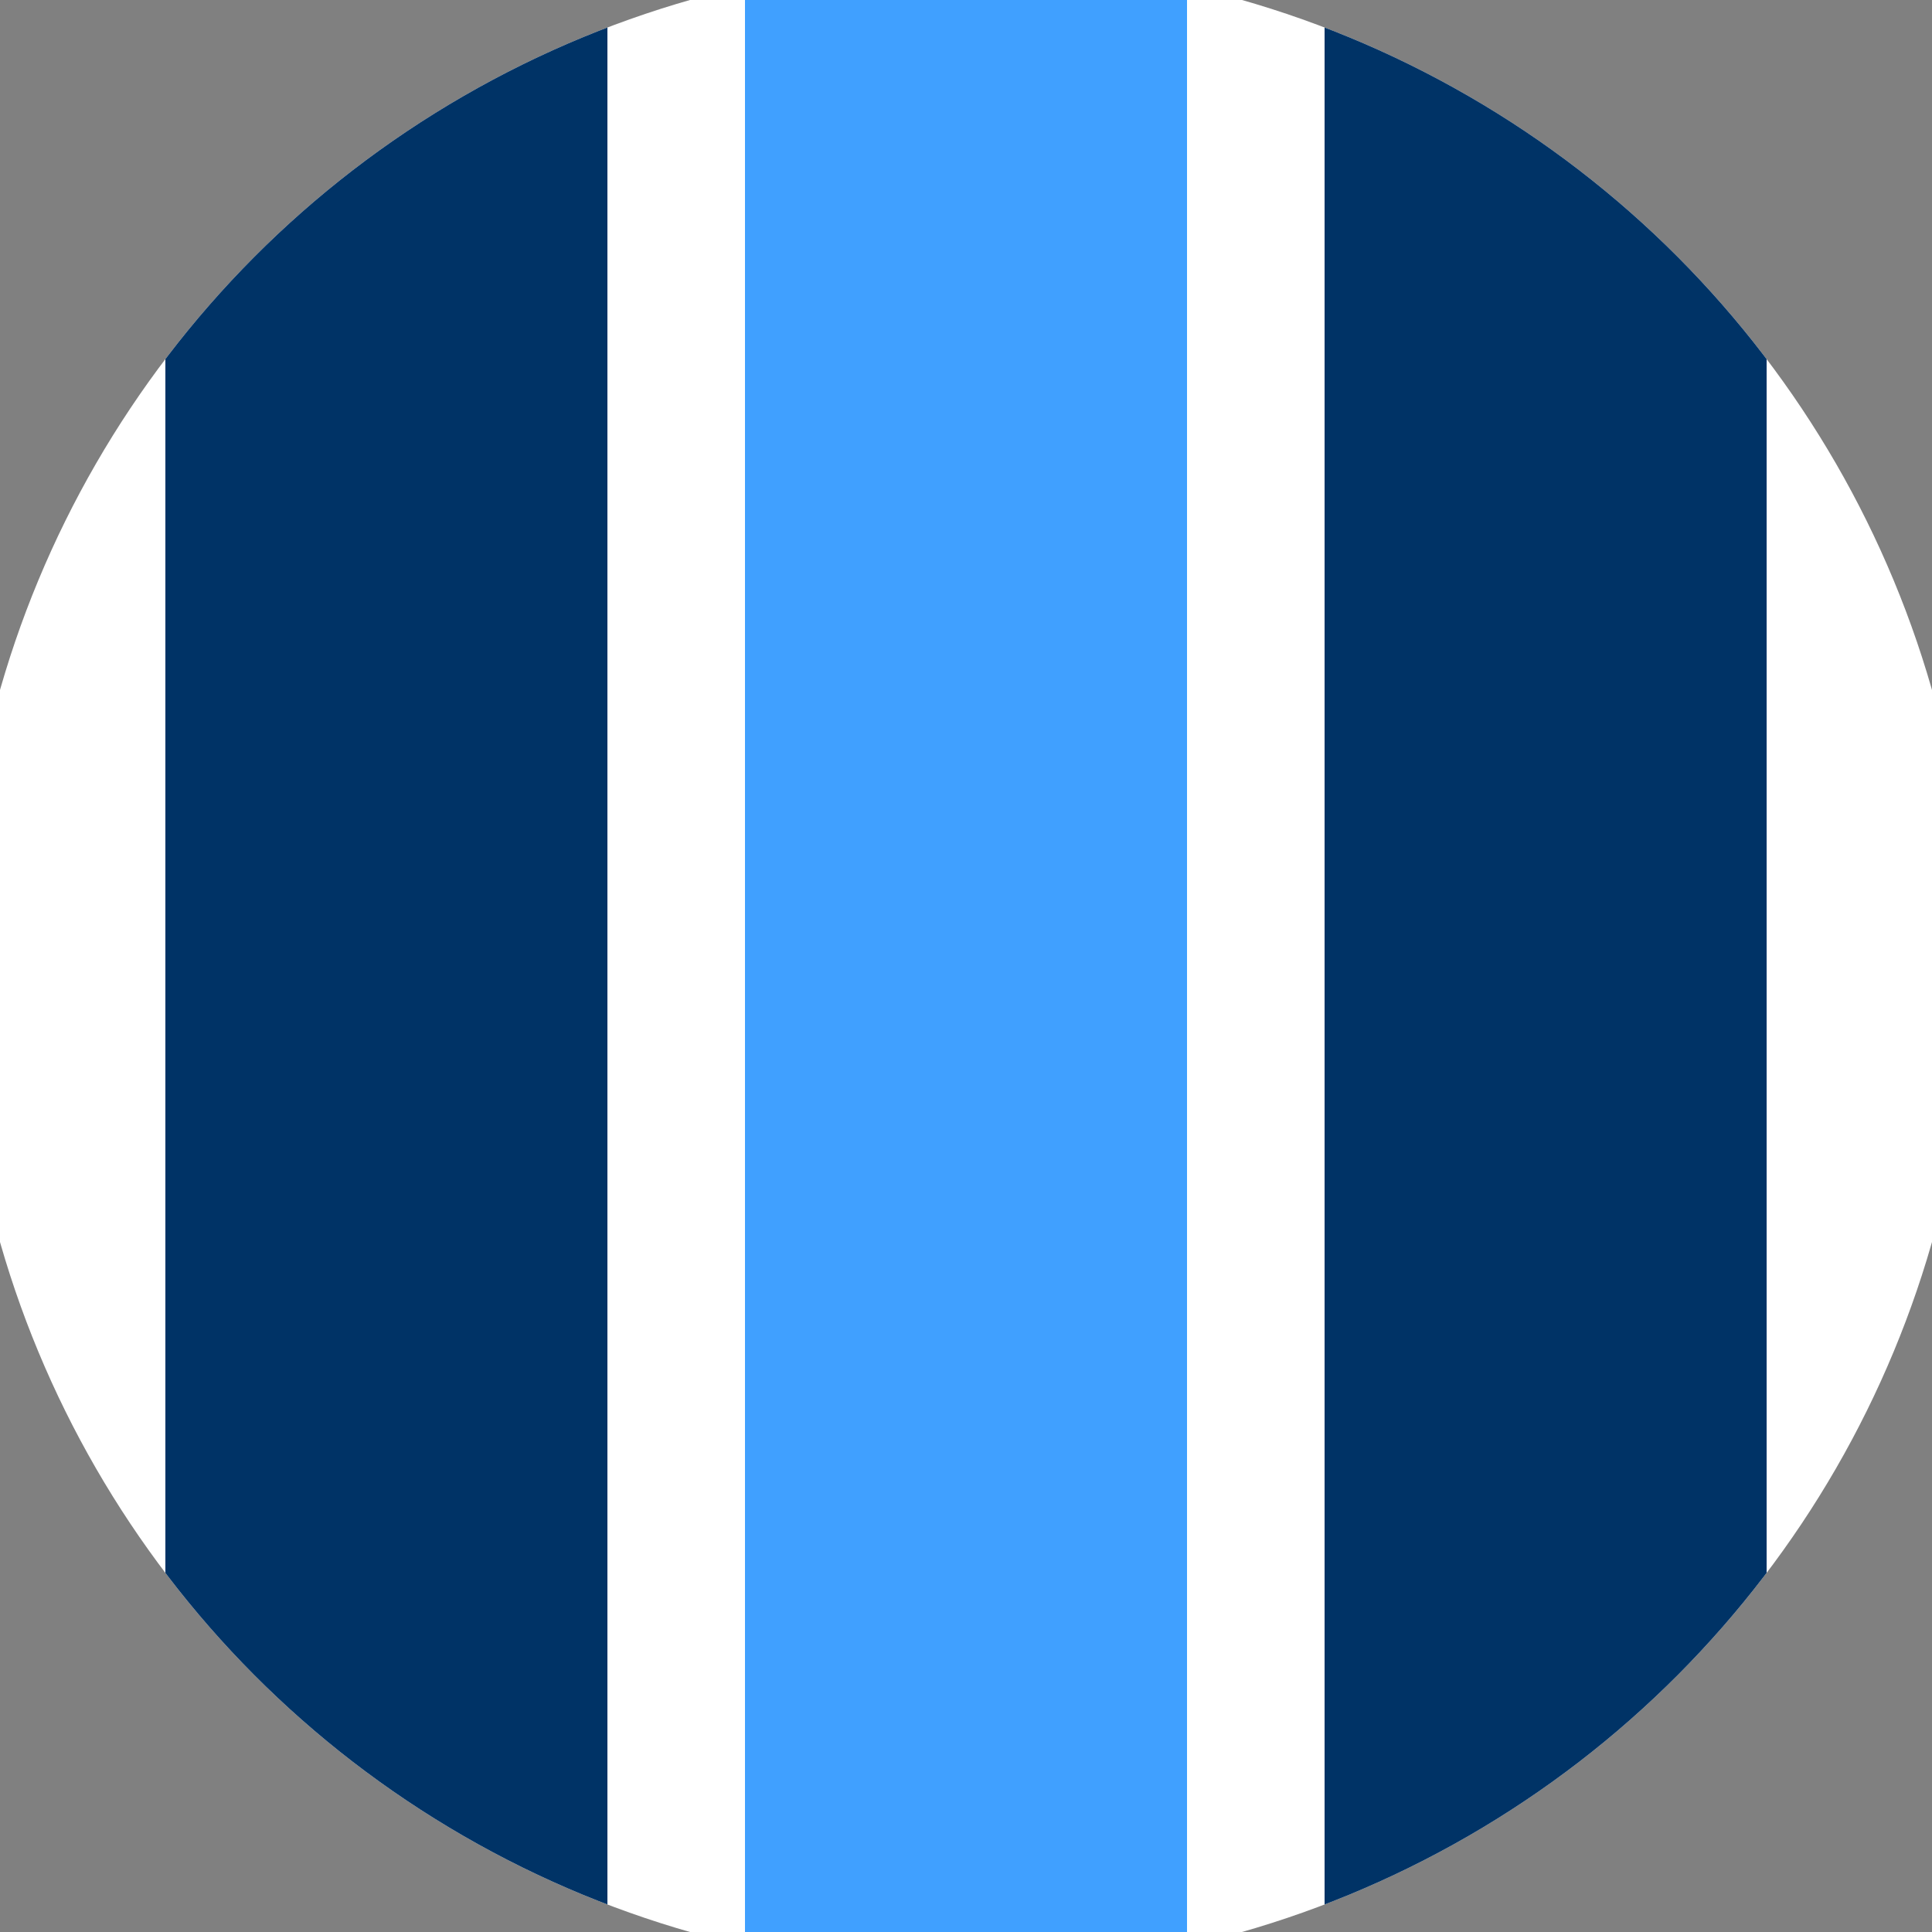 <svg xmlns="http://www.w3.org/2000/svg" width="128" height="128" viewBox="0 0 100 100" shape-rendering="geometricPrecision">
                            <rect x="0" y="0" width="100" height="100" fill="#808080" stroke="none"/>
                            <defs>
                                <clipPath id="clip">
                                    <circle cx="50" cy="50" r="52" />
                                    <!--<rect x="0" y="0" width="100" height="100"/>-->
                                </clipPath>
                            </defs>
                            <g transform="rotate(0 50 50)">
                            <rect x="0" y="0" width="100" height="100" fill="#ffffff" clip-path="url(#clip)"/><path d="M 38.56 0 H 61.44 V 100 H 38.56" fill="#40a0ff" clip-path="url(#clip)"/><path d="M 8.56 0 H 31.44 V 100 H 8.56 Z
                          M 68.56 0 H 91.44 V 100 H 68.56 Z" fill="#003366" clip-path="url(#clip)"/></g></svg>